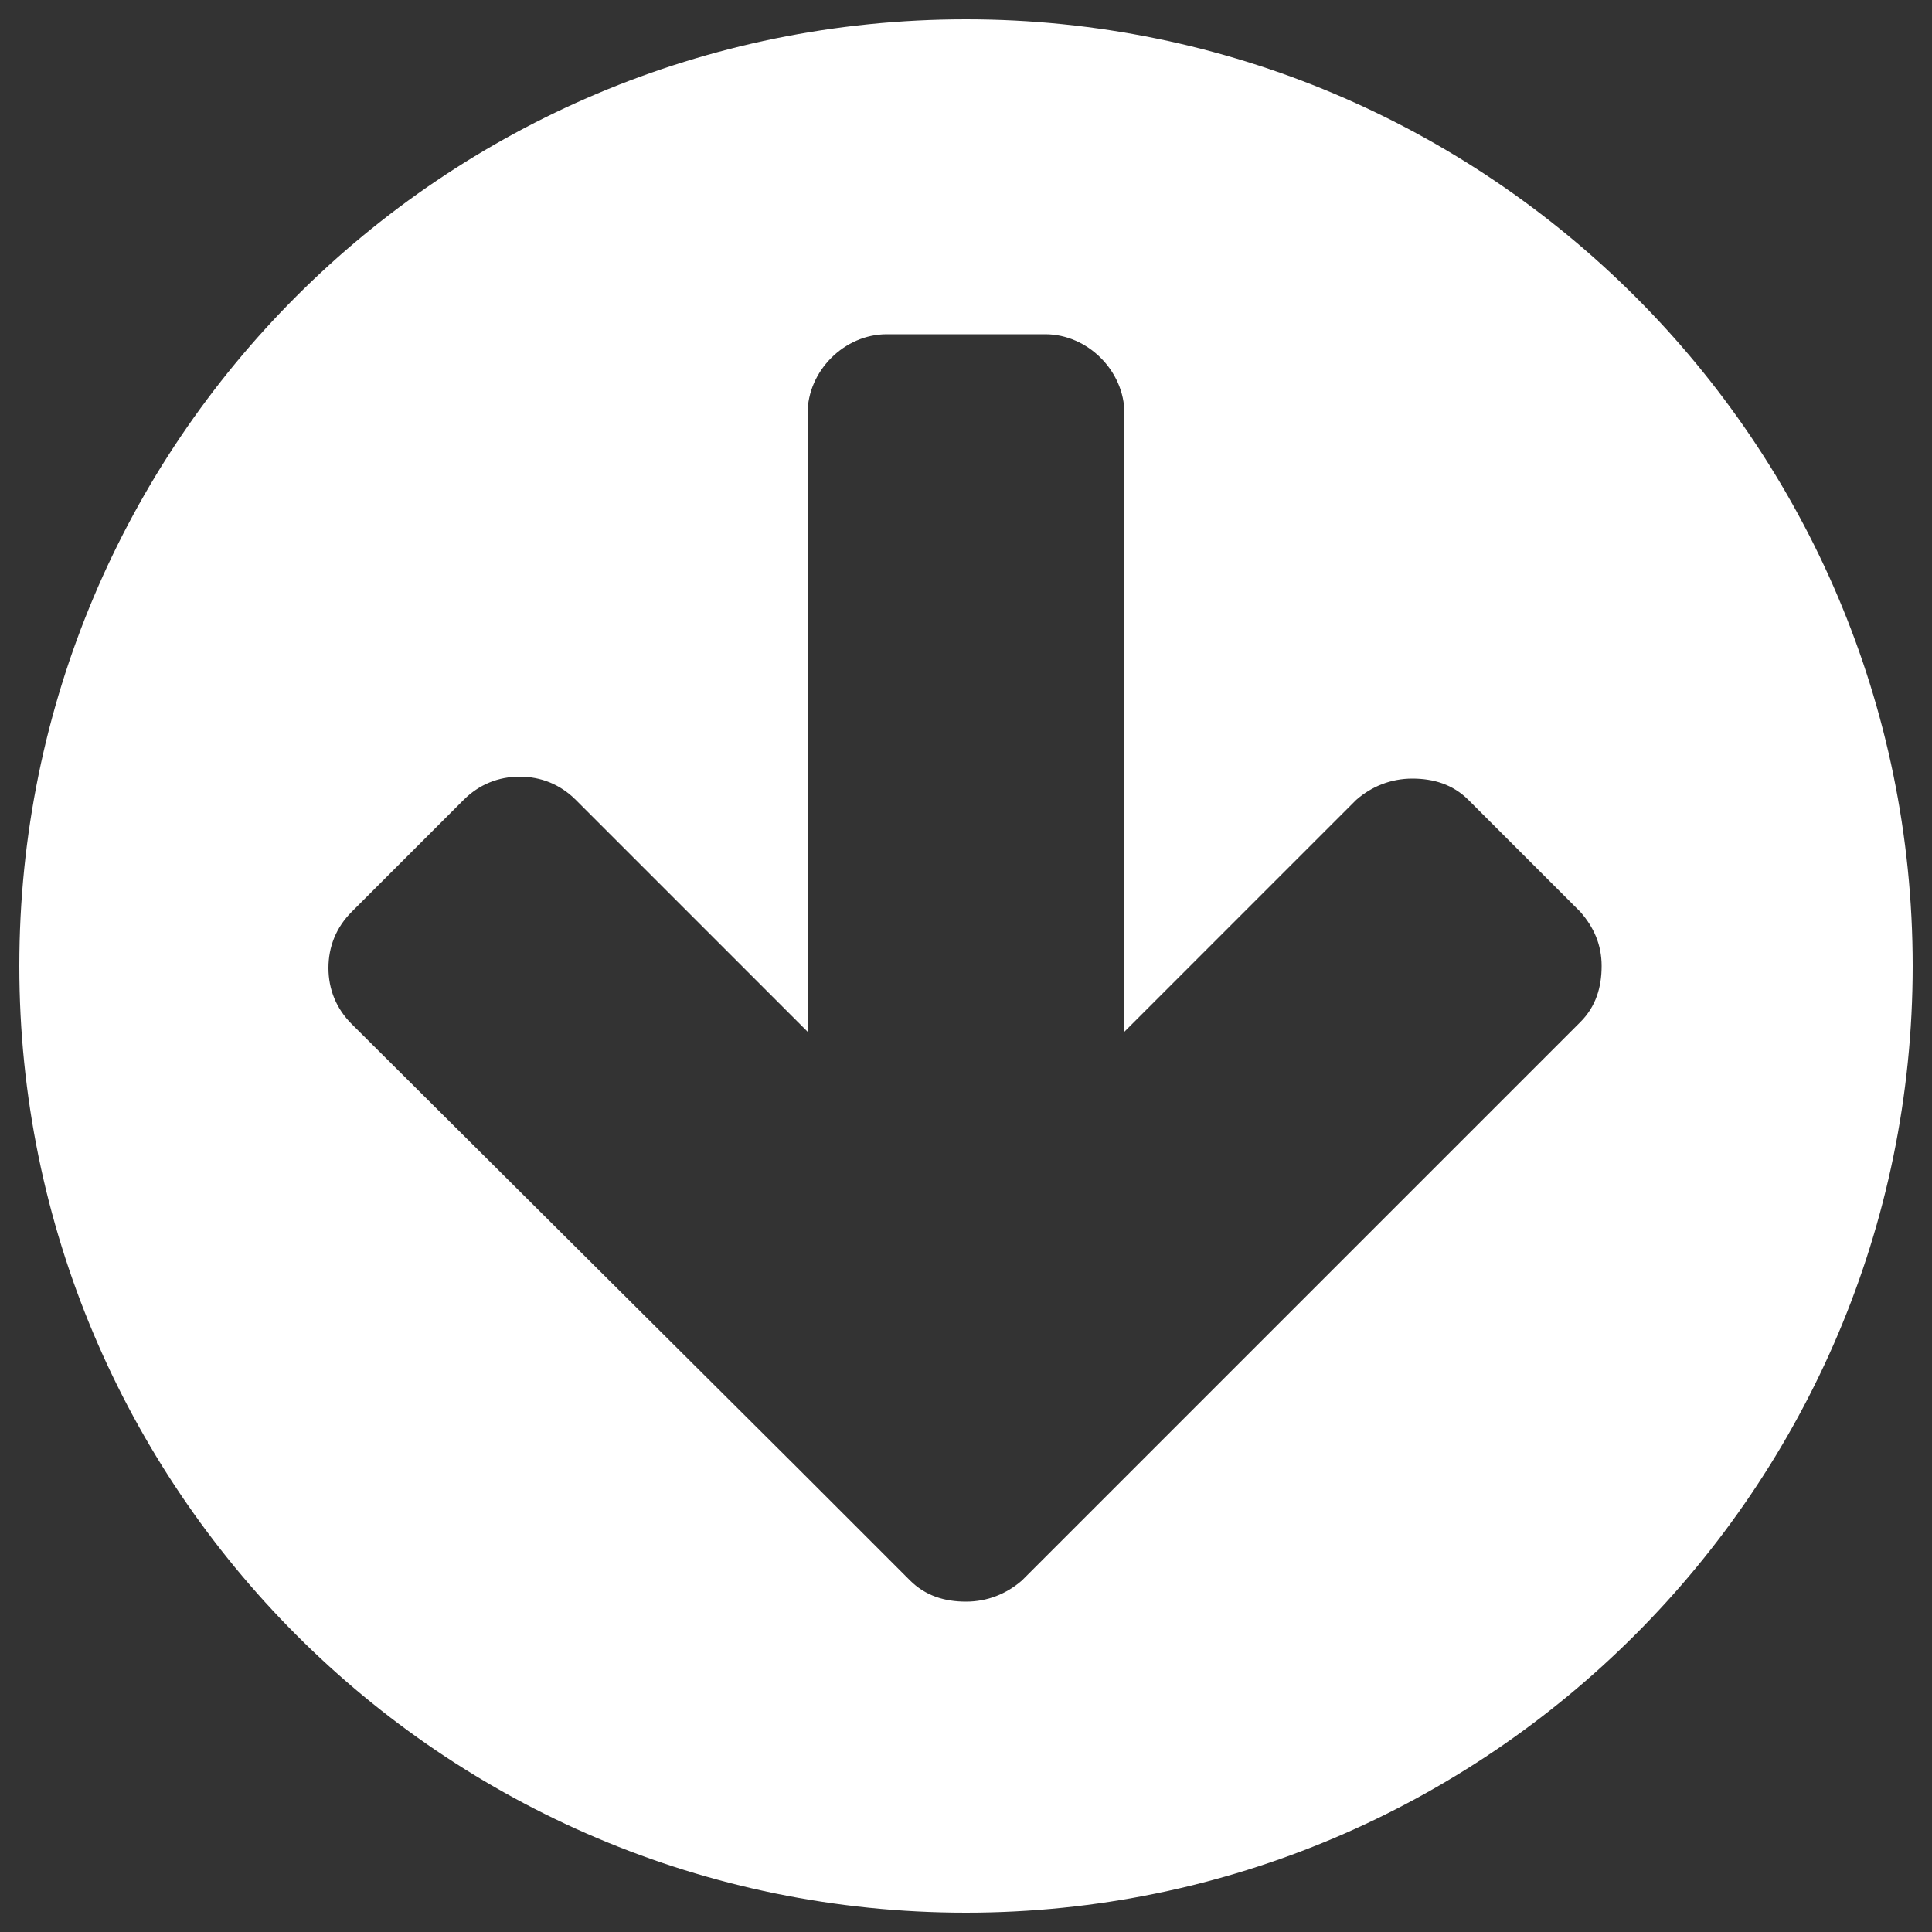 <?xml version="1.0" encoding="utf-8"?>
<!-- Generator: Adobe Illustrator 24.2.0, SVG Export Plug-In . SVG Version: 6.00 Build 0)  -->
<svg version="1.1" id="Layer_1" xmlns="http://www.w3.org/2000/svg" xmlns:xlink="http://www.w3.org/1999/xlink" x="0px" y="0px"
	 viewBox="0 0 100 100" style="enable-background:new 0 0 100 100;" xml:space="preserve">
<rect x="0" y="0" width="100" height="100" fill="#333333" stroke="none"/>
<style type="text/css">
	.st0{fill:#FFFFFF;}
</style>
<g>
	<path class="st0" d="M50,99C22.9,99,1,77,1,50C1,22.9,22.9,1,50,1c27,0,49,21.9,49,49C99,77,77,99,50,99z M81.8,47.2L76,41.4
		c-0.8-0.8-1.8-1.1-2.9-1.1c-1.1,0-2.1,0.4-2.9,1.1L58.2,53.4v-32c0-2.2-1.9-4.1-4.1-4.1h-8.2c-2.2,0-4.1,1.9-4.1,4.1v32L29.8,41.4
		c-0.8-0.8-1.8-1.2-2.9-1.2c-1.1,0-2.1,0.4-2.9,1.2l-5.8,5.8c-0.8,0.8-1.2,1.8-1.2,2.9s0.4,2.1,1.2,2.9L41.3,76l5.8,5.8
		c0.8,0.8,1.8,1.1,2.9,1.1c1.1,0,2.1-0.4,2.9-1.1l5.8-5.8l23.1-23.1c0.8-0.8,1.1-1.8,1.1-2.9S82.5,48,81.8,47.2z"/>
</g>
<g>
</g>
<g>
</g>
<g>
</g>
<g>
</g>
<g>
</g>
<g>
</g>
<g>
</g>
<g>
</g>
<g>
</g>
<g>
</g>
<g>
</g>
<g>
</g>
<g>
</g>
<g>
</g>
<g>
</g>
</svg>
